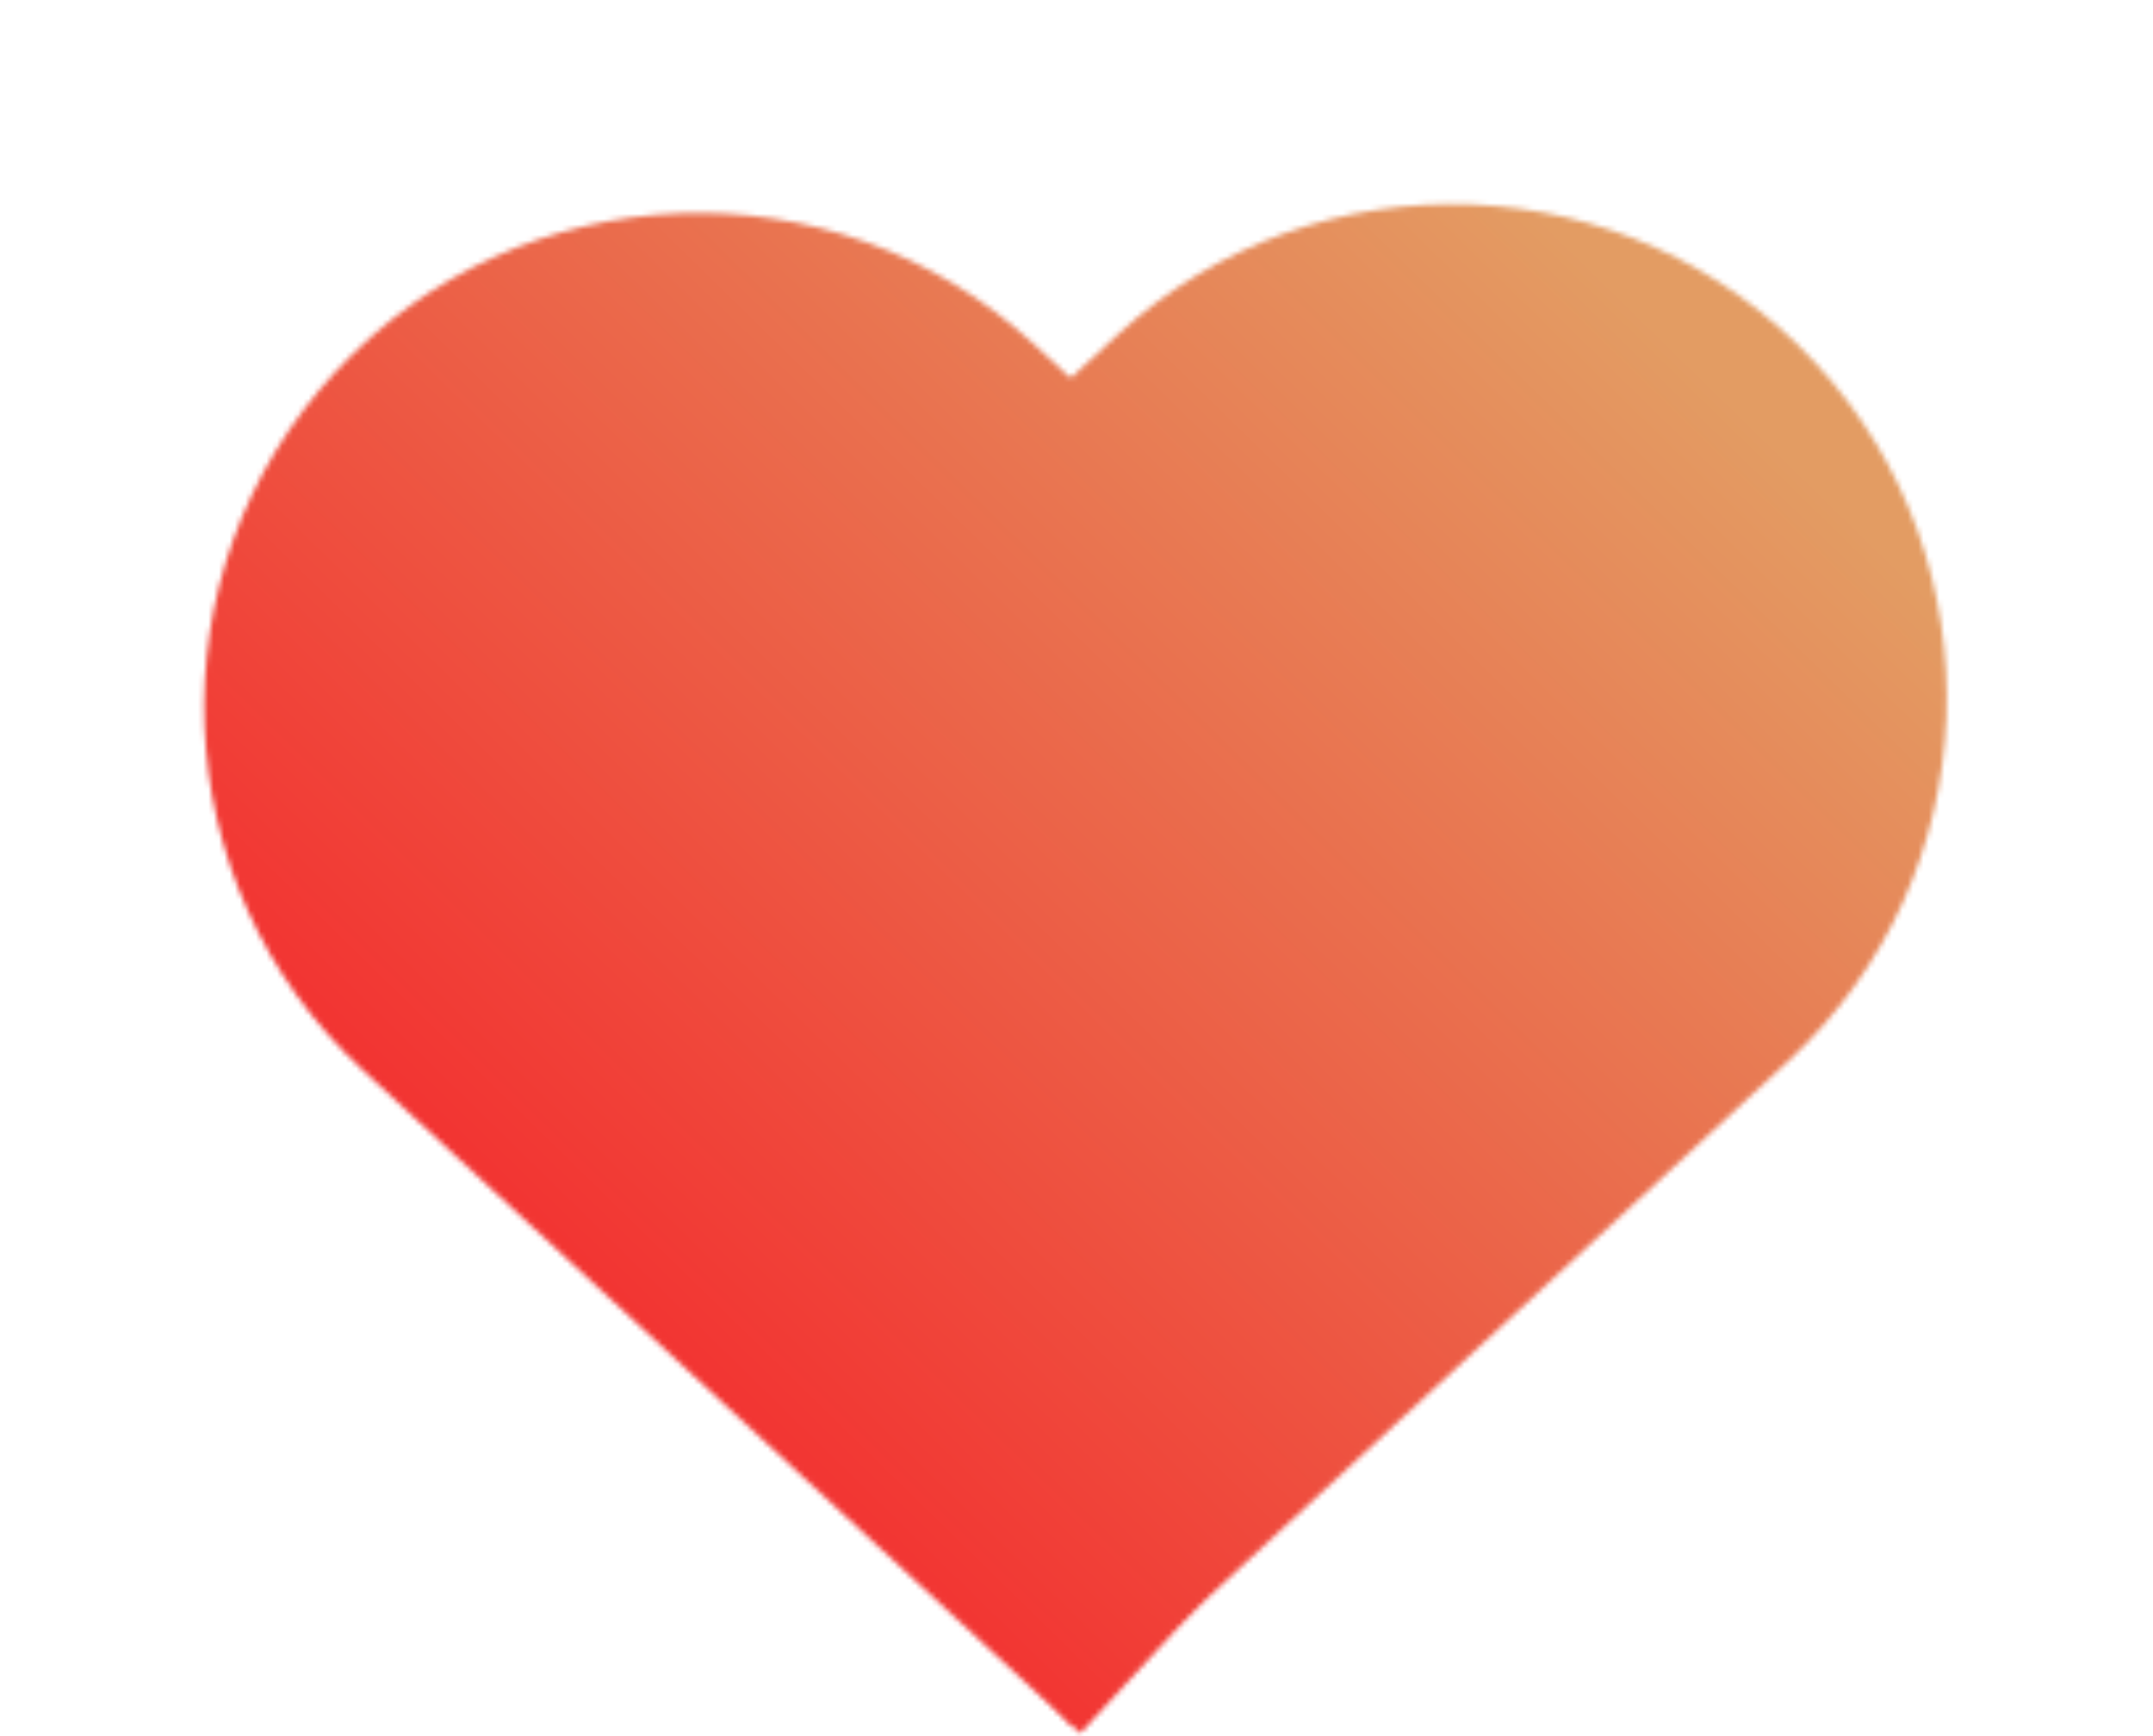<?xml version="1.0" encoding="UTF-8"?> <svg xmlns="http://www.w3.org/2000/svg" width="408" height="329" viewBox="0 0 408 329" fill="none"><mask id="mask0_23_73" style="mask-type:alpha" maskUnits="userSpaceOnUse" x="38" y="38" width="331" height="291"><path d="M63.582 70.463C98.697 32.471 157.962 30.139 195.954 65.254L331.894 190.901L204.73 328.482L68.79 202.836C30.799 167.72 28.466 108.455 63.582 70.463V70.463Z" fill="#FE7357"></path><path d="M344.021 68.791C308.906 30.799 249.64 28.467 211.648 63.582L75.709 189.229L202.873 326.81L338.812 201.163C376.804 166.048 379.136 106.783 344.021 68.791V68.791Z" fill="#FE7357"></path></mask><g mask="url(#mask0_23_73)"><rect x="1" width="459" height="360" fill="url(#paint0_linear_23_73)"></rect></g><defs><linearGradient id="paint0_linear_23_73" x1="312.5" y1="60.5" x2="115.5" y2="262" gradientUnits="userSpaceOnUse"><stop stop-color="#E39C63"></stop><stop offset="1" stop-color="#F33030"></stop></linearGradient></defs></svg> 
